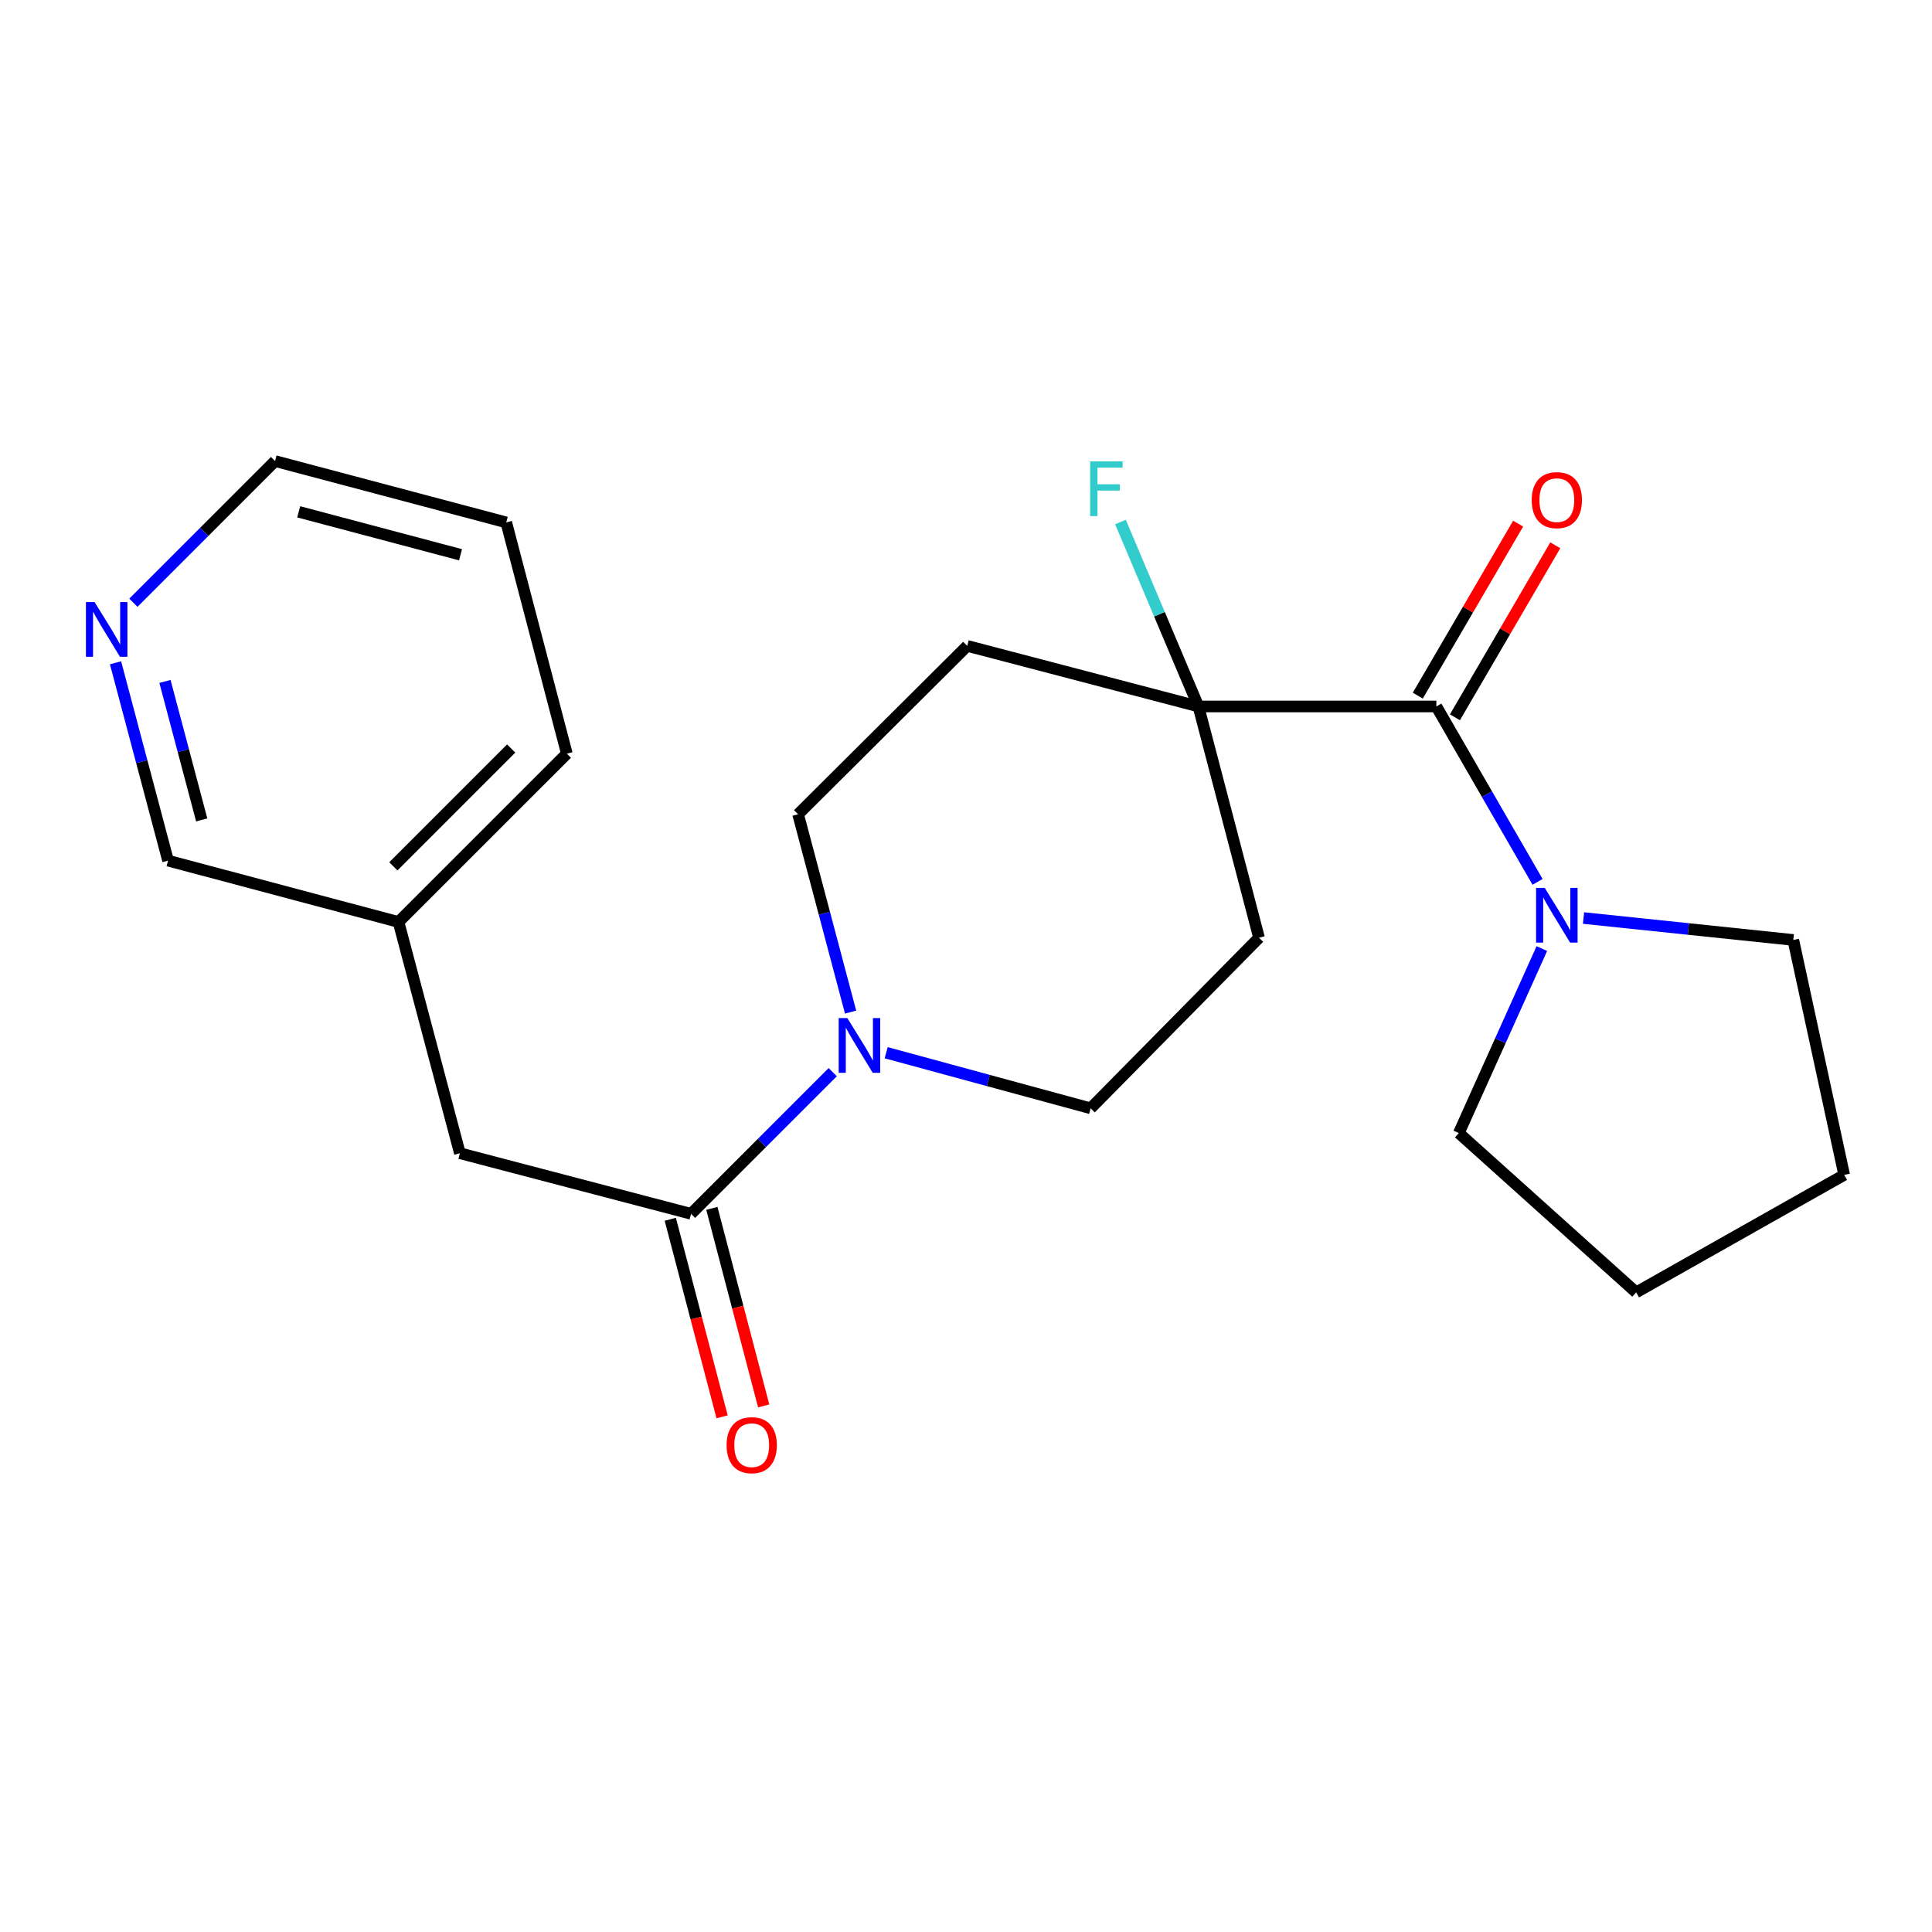<?xml version='1.0' encoding='iso-8859-1'?>
<svg version='1.1' baseProfile='full'
              xmlns='http://www.w3.org/2000/svg'
                      xmlns:rdkit='http://www.rdkit.org/xml'
                      xmlns:xlink='http://www.w3.org/1999/xlink'
                  xml:space='preserve'
width='1000px' height='1000px' viewBox='0 0 1000 1000'>
<!-- END OF HEADER -->
<rect style='opacity:1.0;fill:#FFFFFF;stroke:none' width='1000' height='1000' x='0' y='0'> </rect>
<path class='bond-2' d='M 743.455,365.666 L 620.305,365.666' style='fill:none;fill-rule:evenodd;stroke:#000000;stroke-width:6px;stroke-linecap:butt;stroke-linejoin:miter;stroke-opacity:1' />
<path class='bond-3' d='M 743.455,365.666 L 769.65,411.06' style='fill:none;fill-rule:evenodd;stroke:#000000;stroke-width:6px;stroke-linecap:butt;stroke-linejoin:miter;stroke-opacity:1' />
<path class='bond-3' d='M 769.65,411.06 L 795.844,456.454' style='fill:none;fill-rule:evenodd;stroke:#0000FF;stroke-width:6px;stroke-linecap:butt;stroke-linejoin:miter;stroke-opacity:1' />
<path class='bond-9' d='M 753.066,371.273 L 779.038,326.76' style='fill:none;fill-rule:evenodd;stroke:#000000;stroke-width:6px;stroke-linecap:butt;stroke-linejoin:miter;stroke-opacity:1' />
<path class='bond-9' d='M 779.038,326.76 L 805.009,282.246' style='fill:none;fill-rule:evenodd;stroke:#FF0000;stroke-width:6px;stroke-linecap:butt;stroke-linejoin:miter;stroke-opacity:1' />
<path class='bond-9' d='M 733.844,360.058 L 759.816,315.545' style='fill:none;fill-rule:evenodd;stroke:#000000;stroke-width:6px;stroke-linecap:butt;stroke-linejoin:miter;stroke-opacity:1' />
<path class='bond-9' d='M 759.816,315.545 L 785.788,271.031' style='fill:none;fill-rule:evenodd;stroke:#FF0000;stroke-width:6px;stroke-linecap:butt;stroke-linejoin:miter;stroke-opacity:1' />
<path class='bond-0' d='M 458.686,544.888 L 511.604,559.277' style='fill:none;fill-rule:evenodd;stroke:#0000FF;stroke-width:6px;stroke-linecap:butt;stroke-linejoin:miter;stroke-opacity:1' />
<path class='bond-0' d='M 511.604,559.277 L 564.522,573.665' style='fill:none;fill-rule:evenodd;stroke:#000000;stroke-width:6px;stroke-linecap:butt;stroke-linejoin:miter;stroke-opacity:1' />
<path class='bond-1' d='M 431.024,554.946 L 394.36,591.61' style='fill:none;fill-rule:evenodd;stroke:#0000FF;stroke-width:6px;stroke-linecap:butt;stroke-linejoin:miter;stroke-opacity:1' />
<path class='bond-1' d='M 394.36,591.61 L 357.697,628.274' style='fill:none;fill-rule:evenodd;stroke:#000000;stroke-width:6px;stroke-linecap:butt;stroke-linejoin:miter;stroke-opacity:1' />
<path class='bond-23' d='M 440.267,523.87 L 426.682,472.666' style='fill:none;fill-rule:evenodd;stroke:#0000FF;stroke-width:6px;stroke-linecap:butt;stroke-linejoin:miter;stroke-opacity:1' />
<path class='bond-23' d='M 426.682,472.666 L 413.096,421.461' style='fill:none;fill-rule:evenodd;stroke:#000000;stroke-width:6px;stroke-linecap:butt;stroke-linejoin:miter;stroke-opacity:1' />
<path class='bond-8' d='M 357.697,628.274 L 238.033,596.908' style='fill:none;fill-rule:evenodd;stroke:#000000;stroke-width:6px;stroke-linecap:butt;stroke-linejoin:miter;stroke-opacity:1' />
<path class='bond-10' d='M 346.934,631.097 L 360.345,682.223' style='fill:none;fill-rule:evenodd;stroke:#000000;stroke-width:6px;stroke-linecap:butt;stroke-linejoin:miter;stroke-opacity:1' />
<path class='bond-10' d='M 360.345,682.223 L 373.756,733.348' style='fill:none;fill-rule:evenodd;stroke:#FF0000;stroke-width:6px;stroke-linecap:butt;stroke-linejoin:miter;stroke-opacity:1' />
<path class='bond-10' d='M 368.459,625.45 L 381.871,676.576' style='fill:none;fill-rule:evenodd;stroke:#000000;stroke-width:6px;stroke-linecap:butt;stroke-linejoin:miter;stroke-opacity:1' />
<path class='bond-10' d='M 381.871,676.576 L 395.282,727.702' style='fill:none;fill-rule:evenodd;stroke:#FF0000;stroke-width:6px;stroke-linecap:butt;stroke-linejoin:miter;stroke-opacity:1' />
<path class='bond-4' d='M 620.305,365.666 L 500.641,334.312' style='fill:none;fill-rule:evenodd;stroke:#000000;stroke-width:6px;stroke-linecap:butt;stroke-linejoin:miter;stroke-opacity:1' />
<path class='bond-5' d='M 620.305,365.666 L 651.67,485.367' style='fill:none;fill-rule:evenodd;stroke:#000000;stroke-width:6px;stroke-linecap:butt;stroke-linejoin:miter;stroke-opacity:1' />
<path class='bond-12' d='M 620.305,365.666 L 600.126,317.929' style='fill:none;fill-rule:evenodd;stroke:#000000;stroke-width:6px;stroke-linecap:butt;stroke-linejoin:miter;stroke-opacity:1' />
<path class='bond-12' d='M 600.126,317.929 L 579.948,270.193' style='fill:none;fill-rule:evenodd;stroke:#33CCCC;stroke-width:6px;stroke-linecap:butt;stroke-linejoin:miter;stroke-opacity:1' />
<path class='bond-14' d='M 819.632,475.176 L 873.922,480.846' style='fill:none;fill-rule:evenodd;stroke:#0000FF;stroke-width:6px;stroke-linecap:butt;stroke-linejoin:miter;stroke-opacity:1' />
<path class='bond-14' d='M 873.922,480.846 L 928.212,486.517' style='fill:none;fill-rule:evenodd;stroke:#000000;stroke-width:6px;stroke-linecap:butt;stroke-linejoin:miter;stroke-opacity:1' />
<path class='bond-15' d='M 798.053,490.983 L 776.571,538.722' style='fill:none;fill-rule:evenodd;stroke:#0000FF;stroke-width:6px;stroke-linecap:butt;stroke-linejoin:miter;stroke-opacity:1' />
<path class='bond-15' d='M 776.571,538.722 L 755.089,586.461' style='fill:none;fill-rule:evenodd;stroke:#000000;stroke-width:6px;stroke-linecap:butt;stroke-linejoin:miter;stroke-opacity:1' />
<path class='bond-7' d='M 500.641,334.312 L 413.096,421.461' style='fill:none;fill-rule:evenodd;stroke:#000000;stroke-width:6px;stroke-linecap:butt;stroke-linejoin:miter;stroke-opacity:1' />
<path class='bond-6' d='M 651.67,485.367 L 564.522,573.665' style='fill:none;fill-rule:evenodd;stroke:#000000;stroke-width:6px;stroke-linecap:butt;stroke-linejoin:miter;stroke-opacity:1' />
<path class='bond-13' d='M 238.033,596.908 L 206.271,477.219' style='fill:none;fill-rule:evenodd;stroke:#000000;stroke-width:6px;stroke-linecap:butt;stroke-linejoin:miter;stroke-opacity:1' />
<path class='bond-11' d='M 59.797,343.049 L 73.388,394.254' style='fill:none;fill-rule:evenodd;stroke:#0000FF;stroke-width:6px;stroke-linecap:butt;stroke-linejoin:miter;stroke-opacity:1' />
<path class='bond-11' d='M 73.388,394.254 L 86.978,445.458' style='fill:none;fill-rule:evenodd;stroke:#000000;stroke-width:6px;stroke-linecap:butt;stroke-linejoin:miter;stroke-opacity:1' />
<path class='bond-11' d='M 85.383,352.702 L 94.897,388.545' style='fill:none;fill-rule:evenodd;stroke:#0000FF;stroke-width:6px;stroke-linecap:butt;stroke-linejoin:miter;stroke-opacity:1' />
<path class='bond-11' d='M 94.897,388.545 L 104.41,424.388' style='fill:none;fill-rule:evenodd;stroke:#000000;stroke-width:6px;stroke-linecap:butt;stroke-linejoin:miter;stroke-opacity:1' />
<path class='bond-24' d='M 69.038,311.973 L 105.702,275.309' style='fill:none;fill-rule:evenodd;stroke:#0000FF;stroke-width:6px;stroke-linecap:butt;stroke-linejoin:miter;stroke-opacity:1' />
<path class='bond-24' d='M 105.702,275.309 L 142.366,238.646' style='fill:none;fill-rule:evenodd;stroke:#000000;stroke-width:6px;stroke-linecap:butt;stroke-linejoin:miter;stroke-opacity:1' />
<path class='bond-16' d='M 206.271,477.219 L 86.978,445.458' style='fill:none;fill-rule:evenodd;stroke:#000000;stroke-width:6px;stroke-linecap:butt;stroke-linejoin:miter;stroke-opacity:1' />
<path class='bond-18' d='M 206.271,477.219 L 293.395,390.096' style='fill:none;fill-rule:evenodd;stroke:#000000;stroke-width:6px;stroke-linecap:butt;stroke-linejoin:miter;stroke-opacity:1' />
<path class='bond-18' d='M 203.604,448.415 L 264.591,387.428' style='fill:none;fill-rule:evenodd;stroke:#000000;stroke-width:6px;stroke-linecap:butt;stroke-linejoin:miter;stroke-opacity:1' />
<path class='bond-19' d='M 928.212,486.517 L 954.545,608.122' style='fill:none;fill-rule:evenodd;stroke:#000000;stroke-width:6px;stroke-linecap:butt;stroke-linejoin:miter;stroke-opacity:1' />
<path class='bond-20' d='M 755.089,586.461 L 846.874,668.937' style='fill:none;fill-rule:evenodd;stroke:#000000;stroke-width:6px;stroke-linecap:butt;stroke-linejoin:miter;stroke-opacity:1' />
<path class='bond-17' d='M 142.366,238.646 L 262.03,270.394' style='fill:none;fill-rule:evenodd;stroke:#000000;stroke-width:6px;stroke-linecap:butt;stroke-linejoin:miter;stroke-opacity:1' />
<path class='bond-17' d='M 154.608,264.918 L 238.373,287.142' style='fill:none;fill-rule:evenodd;stroke:#000000;stroke-width:6px;stroke-linecap:butt;stroke-linejoin:miter;stroke-opacity:1' />
<path class='bond-21' d='M 293.395,390.096 L 262.03,270.394' style='fill:none;fill-rule:evenodd;stroke:#000000;stroke-width:6px;stroke-linecap:butt;stroke-linejoin:miter;stroke-opacity:1' />
<path class='bond-22' d='M 954.545,608.122 L 846.874,668.937' style='fill:none;fill-rule:evenodd;stroke:#000000;stroke-width:6px;stroke-linecap:butt;stroke-linejoin:miter;stroke-opacity:1' />
<path  class='atom-1' d='M 438.585 526.965
L 447.865 541.965
Q 448.785 543.445, 450.265 546.125
Q 451.745 548.805, 451.825 548.965
L 451.825 526.965
L 455.585 526.965
L 455.585 555.285
L 451.705 555.285
L 441.745 538.885
Q 440.585 536.965, 439.345 534.765
Q 438.145 532.565, 437.785 531.885
L 437.785 555.285
L 434.105 555.285
L 434.105 526.965
L 438.585 526.965
' fill='#0000FF'/>
<path  class='atom-4' d='M 799.555 459.573
L 808.835 474.573
Q 809.755 476.053, 811.235 478.733
Q 812.715 481.413, 812.795 481.573
L 812.795 459.573
L 816.555 459.573
L 816.555 487.893
L 812.675 487.893
L 802.715 471.493
Q 801.555 469.573, 800.315 467.373
Q 799.115 465.173, 798.755 464.493
L 798.755 487.893
L 795.075 487.893
L 795.075 459.573
L 799.555 459.573
' fill='#0000FF'/>
<path  class='atom-10' d='M 792.815 258.865
Q 792.815 252.065, 796.175 248.265
Q 799.535 244.465, 805.815 244.465
Q 812.095 244.465, 815.455 248.265
Q 818.815 252.065, 818.815 258.865
Q 818.815 265.745, 815.415 269.665
Q 812.015 273.545, 805.815 273.545
Q 799.575 273.545, 796.175 269.665
Q 792.815 265.785, 792.815 258.865
M 805.815 270.345
Q 810.135 270.345, 812.455 267.465
Q 814.815 264.545, 814.815 258.865
Q 814.815 253.305, 812.455 250.505
Q 810.135 247.665, 805.815 247.665
Q 801.495 247.665, 799.135 250.465
Q 796.815 253.265, 796.815 258.865
Q 796.815 264.585, 799.135 267.465
Q 801.495 270.345, 805.815 270.345
' fill='#FF0000'/>
<path  class='atom-11' d='M 376.087 748.018
Q 376.087 741.218, 379.447 737.418
Q 382.807 733.618, 389.087 733.618
Q 395.367 733.618, 398.727 737.418
Q 402.087 741.218, 402.087 748.018
Q 402.087 754.898, 398.687 758.818
Q 395.287 762.698, 389.087 762.698
Q 382.847 762.698, 379.447 758.818
Q 376.087 754.938, 376.087 748.018
M 389.087 759.498
Q 393.407 759.498, 395.727 756.618
Q 398.087 753.698, 398.087 748.018
Q 398.087 742.458, 395.727 739.658
Q 393.407 736.818, 389.087 736.818
Q 384.767 736.818, 382.407 739.618
Q 380.087 742.418, 380.087 748.018
Q 380.087 753.738, 382.407 756.618
Q 384.767 759.498, 389.087 759.498
' fill='#FF0000'/>
<path  class='atom-12' d='M 48.957 311.634
L 58.237 326.634
Q 59.157 328.114, 60.637 330.794
Q 62.117 333.474, 62.197 333.634
L 62.197 311.634
L 65.957 311.634
L 65.957 339.954
L 62.077 339.954
L 52.117 323.554
Q 50.957 321.634, 49.717 319.434
Q 48.517 317.234, 48.157 316.554
L 48.157 339.954
L 44.477 339.954
L 44.477 311.634
L 48.957 311.634
' fill='#0000FF'/>
<path  class='atom-13' d='M 564.249 238.815
L 581.089 238.815
L 581.089 242.055
L 568.049 242.055
L 568.049 250.655
L 579.649 250.655
L 579.649 253.935
L 568.049 253.935
L 568.049 267.135
L 564.249 267.135
L 564.249 238.815
' fill='#33CCCC'/>
</svg>

